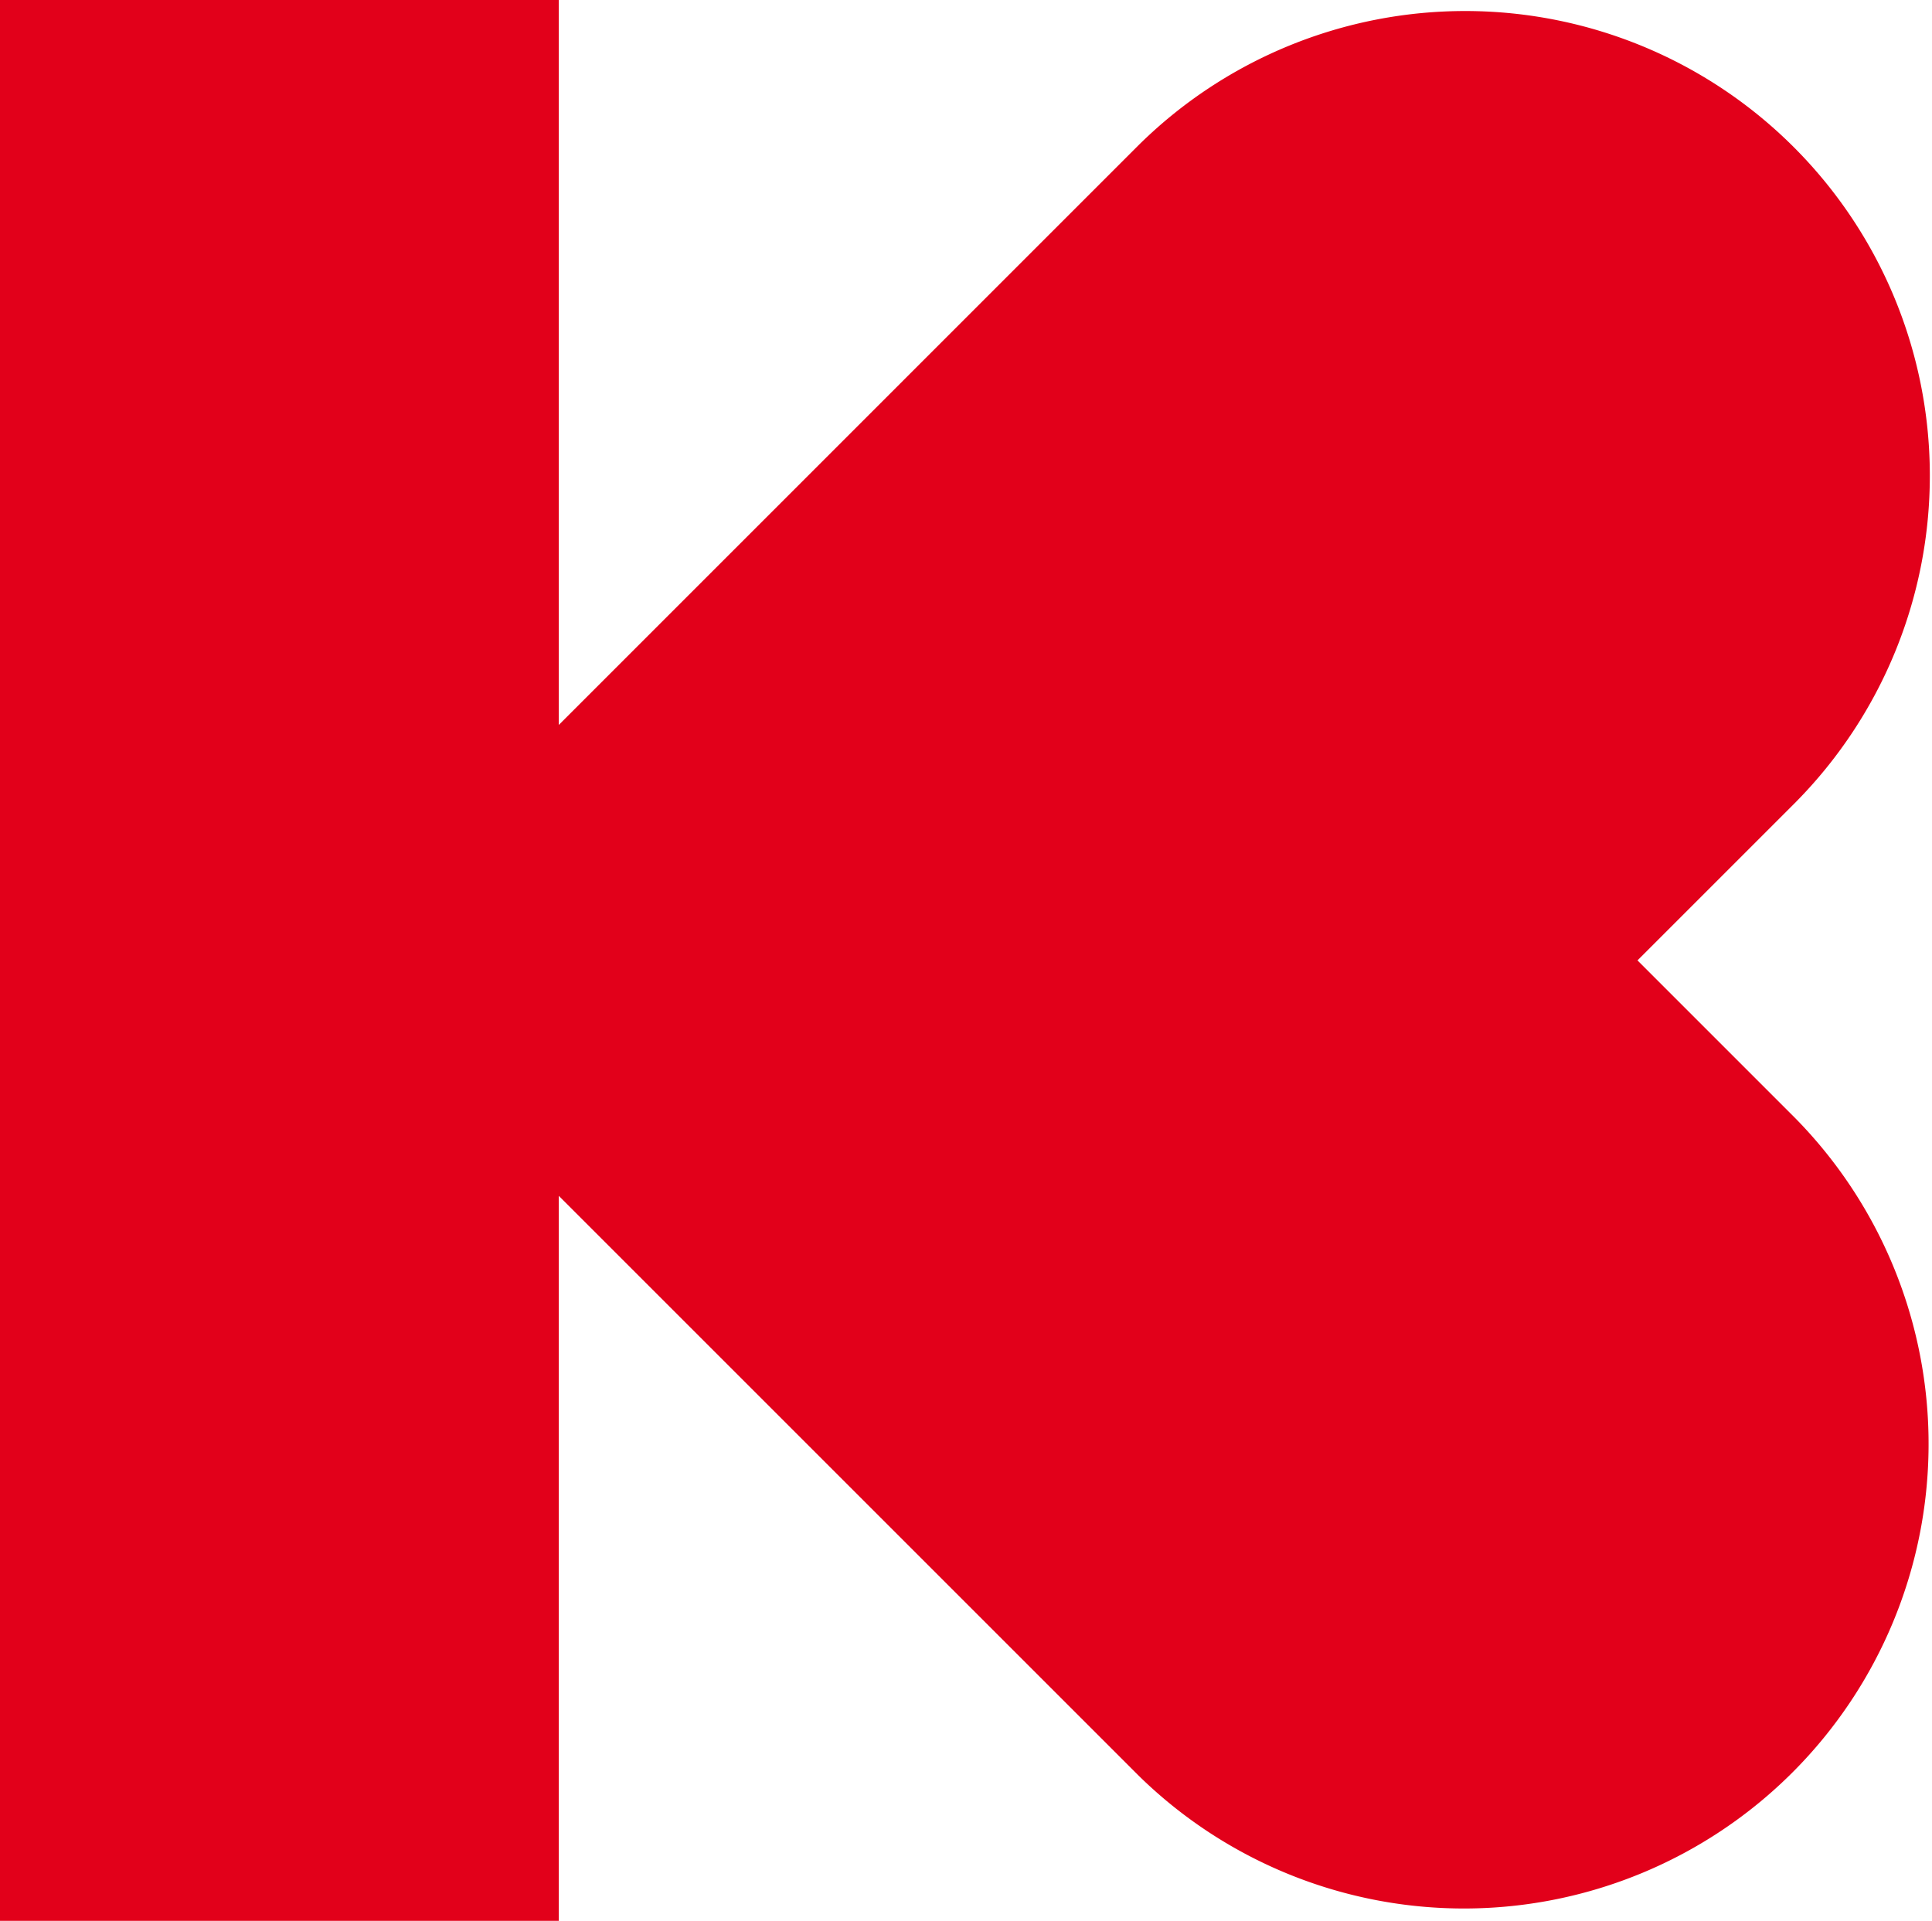 <svg id="Group_55" data-name="Group 55" xmlns="http://www.w3.org/2000/svg" xmlns:xlink="http://www.w3.org/1999/xlink" width="88.86" height="88.356" viewBox="0 0 88.86 88.356">
  <defs>
    <clipPath id="clip-path">
      <rect id="Rectangle_1" data-name="Rectangle 1" width="88.86" height="88.356" fill="#e2001a"/>
    </clipPath>
  </defs>
  <g id="Group_1" data-name="Group 1" transform="translate(0 0)" clip-path="url(#clip-path)">
    <path id="Path_1" data-name="Path 1" d="M75.314,44.176,82.6,36.89A21.371,21.371,0,0,0,52.378,6.667L25.7,33.347V0H0V88.356H25.7V55.006l26.68,26.68A21.371,21.371,0,0,0,82.6,51.463Z" transform="translate(0 0)" fill="#e2001a"/>
  </g>
</svg>
